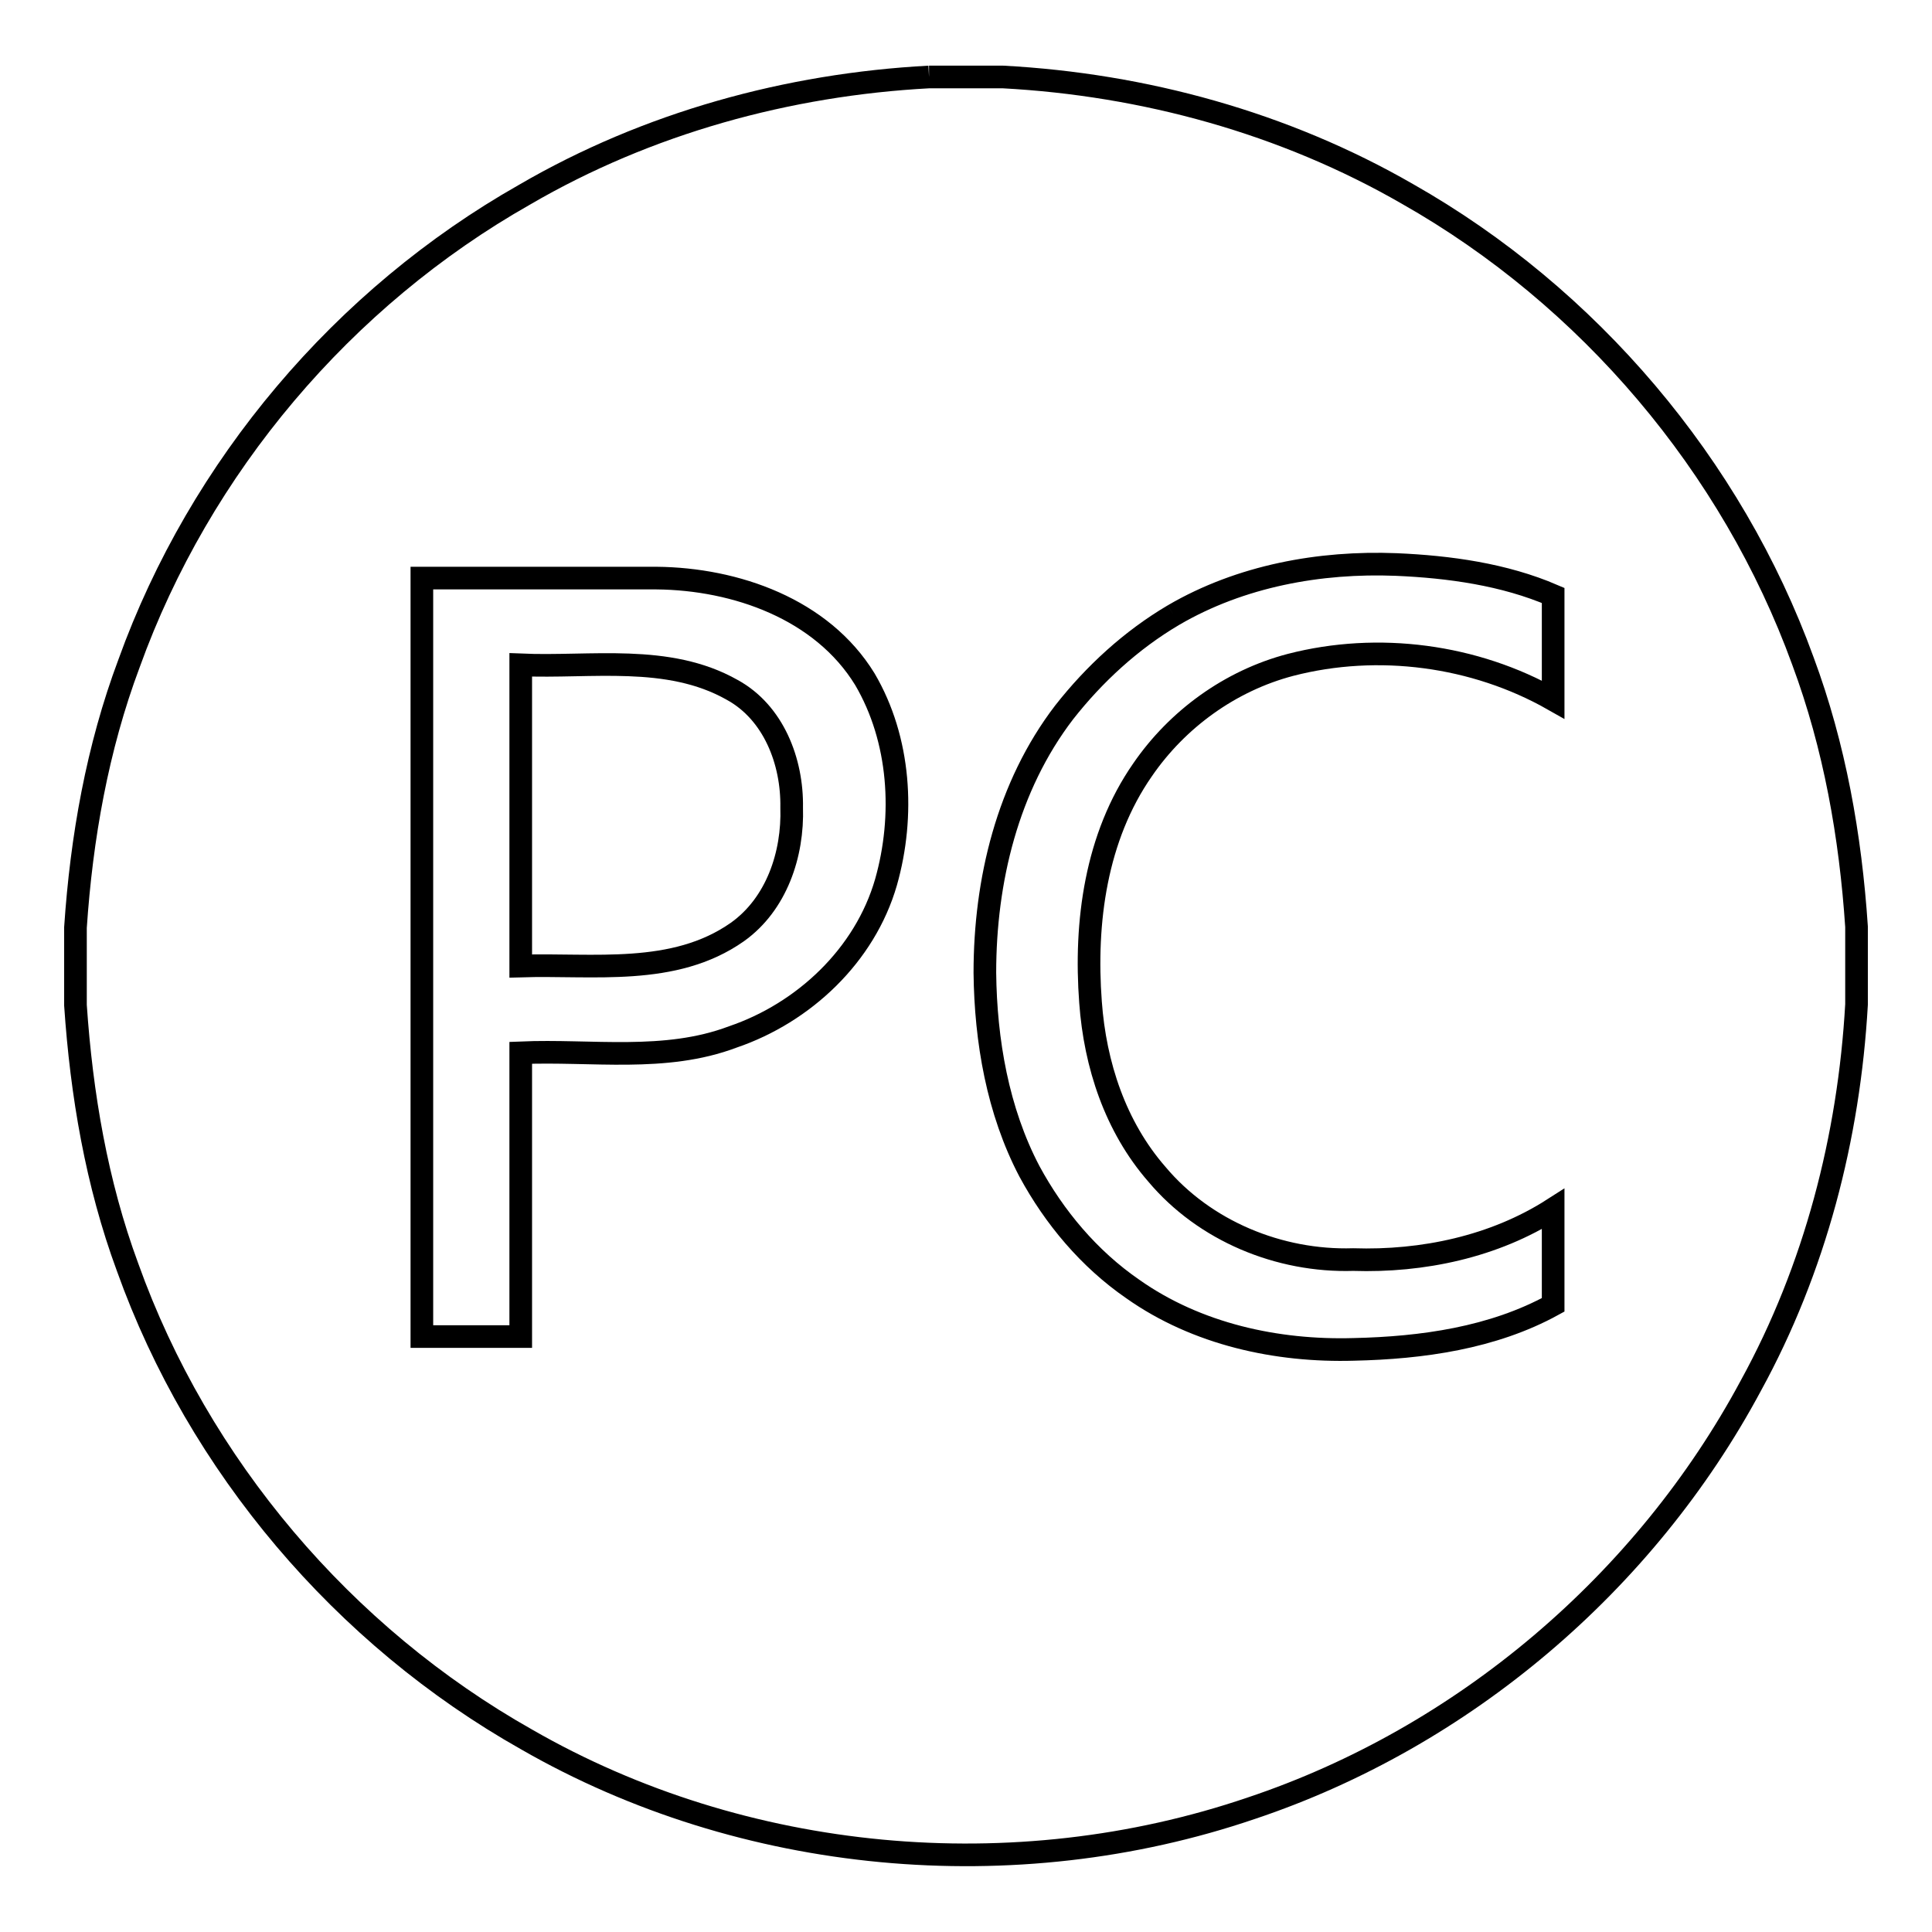 <?xml version="1.0" encoding="utf-8"?>
<!-- Svg Vector Icons : http://www.onlinewebfonts.com/icon -->
<!DOCTYPE svg PUBLIC "-//W3C//DTD SVG 1.1//EN" "http://www.w3.org/Graphics/SVG/1.1/DTD/svg11.dtd">
<svg version="1.1" xmlns="http://www.w3.org/2000/svg" xmlns:xlink="http://www.w3.org/1999/xlink" x="0px" y="0px" viewBox="0 0 256 256" enable-background="new 0 0 256 256" xml:space="preserve">
<g><g><path stroke-width="3" fill-opacity="0" stroke="#000000"  d="M123.1,10.2h9.8c18.7,1,37.3,6.1,53.6,15.5c24,13.6,43,36,52.4,61.9c4.2,11.3,6.3,23.2,7.1,35.2v10.3c-1,17.6-5.5,35-14,50.5c-14,26.1-38.1,46.6-66.2,56c-31.4,10.7-67.3,7.4-96-9.1c-24.3-13.7-43.5-36.3-52.9-62.6c-4.1-11.1-6.1-22.9-6.9-34.7v-10.3c0.8-11.9,2.9-23.8,7.1-35c9.4-26.1,28.4-48.5,52.4-62.1C85.8,16.3,104.4,11.2,123.1,10.2 M155.5,81.5c-5.6,3.3-10.5,7.8-14.5,12.9c-7.5,9.8-10.5,22.3-10.5,34.5c0.1,9,1.7,18.3,5.9,26.3c3.3,6.1,7.9,11.6,13.7,15.6c8.5,6,19.1,8.3,29.3,8c9-0.2,18.4-1.5,26.4-5.9c0-4.2,0-8.4,0-12.7c-7.8,5-17.3,7-26.5,6.7c-9.8,0.3-19.7-3.8-26-11.3c-5.5-6.3-8.2-14.5-8.8-22.8c-0.8-10.6,0.7-21.9,6.9-30.8c4.6-6.7,11.6-11.8,19.6-13.9c11.6-3,24.4-1.3,34.8,4.6c0-4.6,0-9.2,0-13.8c-6.5-2.8-13.8-3.8-20.8-4.1C174.9,74.4,164.4,76.3,155.5,81.5 M55.9,76.6c0,33.5,0,67,0,100.5c4.4,0,8.7,0,13.1,0c0-12.5,0-25,0-37.6c9.4-0.4,19.1,1.3,28.1-2.1c9.4-3.2,17.5-10.8,20.3-20.5c2.5-8.8,1.9-18.9-2.8-26.9c-5.7-9.3-17.1-13.3-27.6-13.4C76.6,76.6,66.2,76.6,55.9,76.6L55.9,76.6z"/><path stroke-width="3" fill-opacity="0" stroke="#000000"  d="M69,88.1c9.3,0.4,19.5-1.5,28,3.3c5.5,3,8,9.5,7.9,15.6c0.2,6.2-2,12.8-7.2,16.5c-8.4,5.9-19.1,4.2-28.7,4.5C69,114.7,69,101.4,69,88.1L69,88.1z"/></g></g>
</svg>